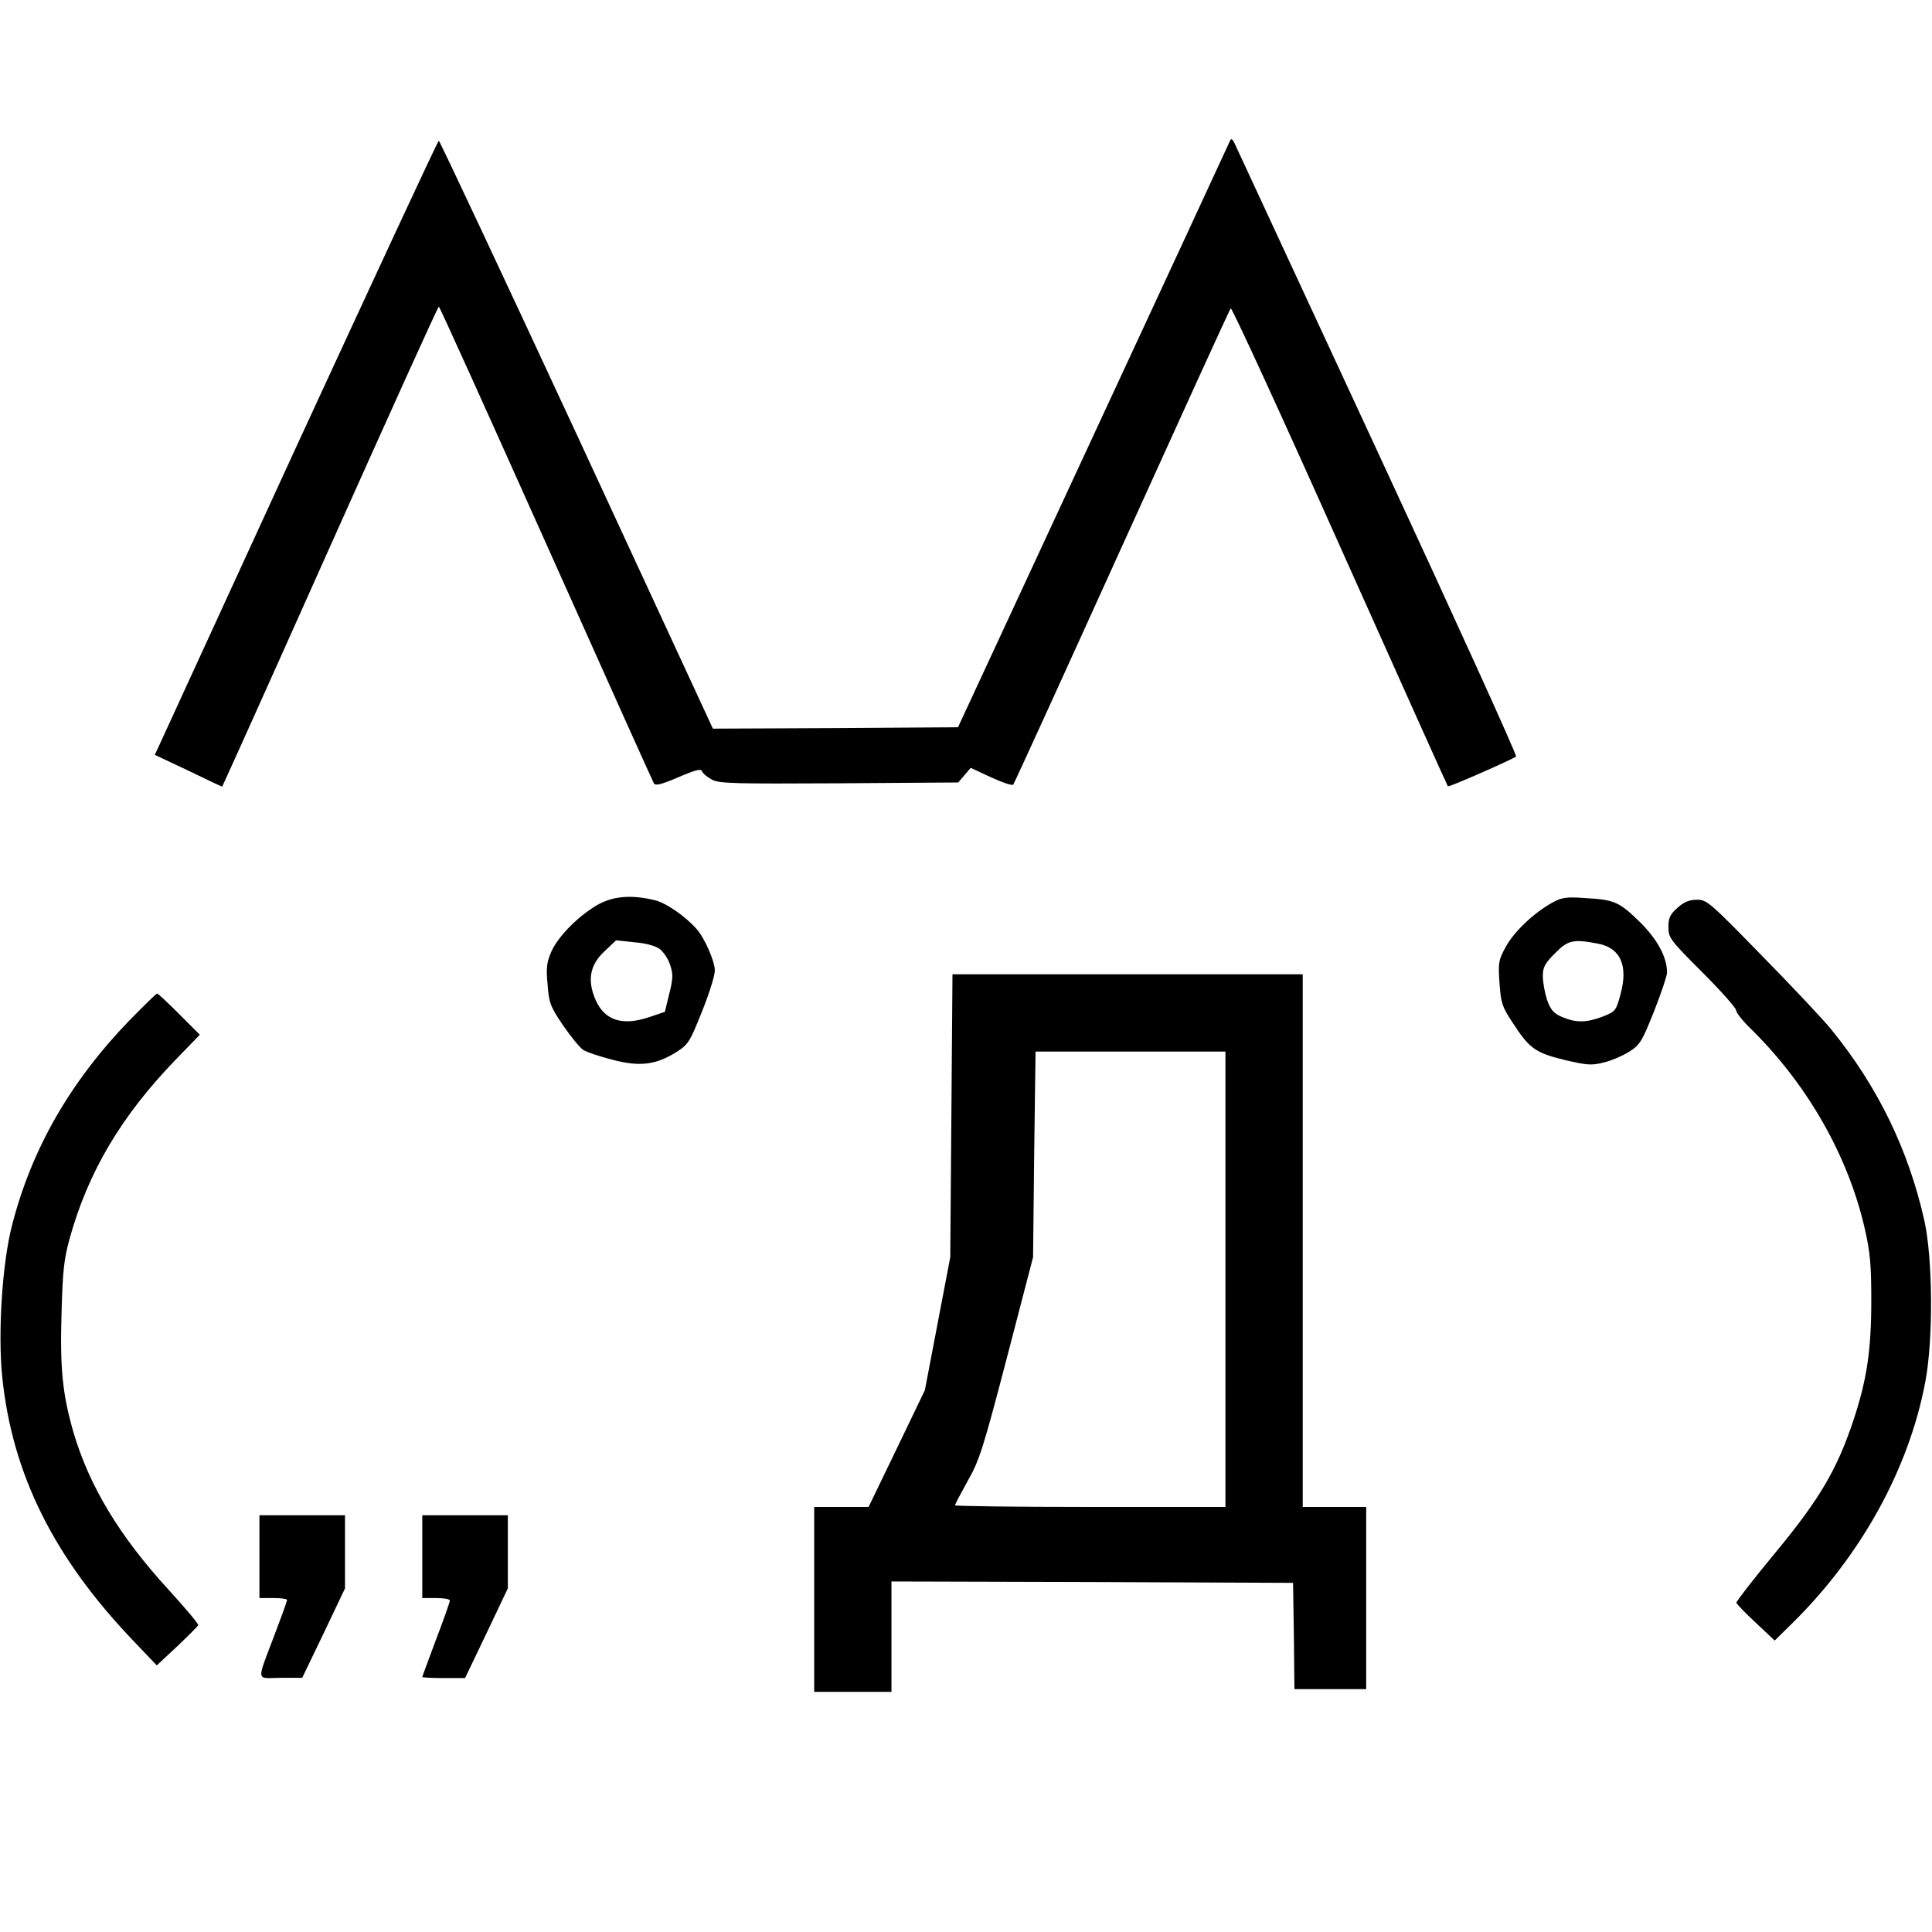 <?xml version="1.0" standalone="no"?>
<!DOCTYPE svg PUBLIC "-//W3C//DTD SVG 20010904//EN"
 "http://www.w3.org/TR/2001/REC-SVG-20010904/DTD/svg10.dtd">
<svg version="1.0" xmlns="http://www.w3.org/2000/svg"
 width="700pt" height="700pt" viewBox="0 0 700 700"
 preserveAspectRatio="xMidYMid meet">
<g transform="translate(0,700) scale(0.1,-0.1)"
fill="#000000" stroke="none">
<path d="M4452 6480 c-6 -14 -229 -495 -496 -1070 l-485 -1045 -444 -3 -444
-2 -493 1065 c-272 586 -497 1065 -500 1065 -4 0 -236 -501 -518 -1112 l-511
-1113 121 -57 c66 -32 121 -58 123 -58 1 0 177 391 391 870 214 478 391 870
394 869 3 0 177 -386 388 -857 211 -472 387 -863 391 -870 6 -10 28 -4 89 22
63 27 82 32 86 21 3 -8 19 -21 36 -30 26 -14 84 -15 461 -13 l431 3 22 26 23
27 73 -34 c41 -19 77 -31 81 -27 4 5 181 393 394 863 213 470 390 858 394 863
4 4 182 -383 395 -860 214 -478 390 -870 392 -872 3 -4 235 98 247 108 4 4
-216 488 -489 1077 -273 588 -506 1092 -519 1119 -22 49 -23 49 -33 25z"/>
<path d="M2164 3721 c-70 -41 -141 -113 -166 -168 -17 -39 -20 -59 -14 -120 5
-67 10 -80 56 -148 28 -41 61 -81 73 -89 12 -8 60 -24 107 -36 100 -26 157
-18 232 29 42 27 48 37 91 145 26 64 47 131 47 149 0 34 -37 119 -67 152 -43
48 -112 95 -153 104 -84 20 -150 14 -206 -18z m226 -159 c14 -11 31 -36 38
-58 11 -33 11 -49 -3 -104 l-16 -66 -56 -19 c-97 -33 -162 -13 -195 62 -31 71
-21 127 32 176 l42 40 66 -7 c41 -3 76 -13 92 -24z"/>
<path d="M5625 3730 c-67 -37 -139 -105 -169 -160 -27 -49 -28 -58 -23 -132 5
-71 9 -85 46 -141 62 -96 83 -111 188 -137 81 -19 99 -21 142 -10 27 6 69 24
93 39 40 25 47 37 91 147 26 66 47 129 47 140 0 56 -35 120 -97 182 -76 74
-92 82 -198 88 -69 5 -85 3 -120 -16z m165 -149 c82 -16 110 -80 81 -185 -16
-59 -18 -61 -66 -80 -59 -22 -96 -22 -147 0 -30 13 -40 26 -53 62 -8 25 -15
63 -15 85 0 33 7 46 44 83 47 48 66 52 156 35z"/>
<path d="M6078 3711 c-27 -24 -33 -36 -33 -70 0 -39 6 -47 123 -164 67 -67
122 -129 122 -137 0 -9 25 -40 56 -70 203 -200 350 -458 410 -720 20 -86 24
-133 24 -261 0 -183 -16 -289 -66 -439 -59 -175 -120 -280 -281 -475 -79 -95
-142 -177 -142 -182 1 -4 32 -37 70 -72 l69 -65 61 60 c252 247 426 563 485
879 29 154 27 445 -4 584 -58 257 -169 485 -337 691 -29 36 -142 156 -252 268
-188 193 -200 203 -235 202 -27 0 -47 -8 -70 -29z"/>
<path d="M3447 2958 l-4 -513 -46 -241 -46 -241 -102 -212 -102 -211 -99 0
-98 0 0 -335 0 -335 140 0 140 0 0 200 0 200 728 -2 727 -3 3 -192 2 -193 130
0 130 0 0 330 0 330 -115 0 -115 0 0 965 0 965 -634 0 -635 0 -4 -512z m993
-593 l0 -825 -490 0 c-269 0 -490 3 -490 6 0 3 21 43 46 88 42 73 56 117 142
446 l95 365 4 373 5 372 344 0 344 0 0 -825z"/>
<path d="M469 3303 c-215 -223 -354 -465 -425 -741 -36 -137 -52 -391 -36
-550 36 -353 187 -657 479 -961 l81 -85 74 69 c40 38 74 72 76 77 2 4 -47 62
-108 129 -178 194 -287 376 -344 570 -40 139 -49 232 -43 433 4 152 9 196 30
271 67 240 187 442 381 643 l90 93 -74 74 c-41 41 -77 75 -81 75 -3 0 -48 -44
-100 -97z"/>
<path d="M940 1360 l0 -150 50 0 c28 0 50 -3 50 -7 0 -5 -20 -60 -44 -123 -68
-180 -70 -160 21 -159 l78 0 78 162 77 162 0 133 0 132 -155 0 -155 0 0 -150z"/>
<path d="M1530 1360 l0 -150 50 0 c28 0 50 -4 50 -9 0 -5 -22 -68 -50 -141
-27 -73 -50 -134 -50 -136 0 -2 35 -4 78 -4 l77 0 78 163 77 162 0 133 0 132
-155 0 -155 0 0 -150z"/>
</g>
</svg>
